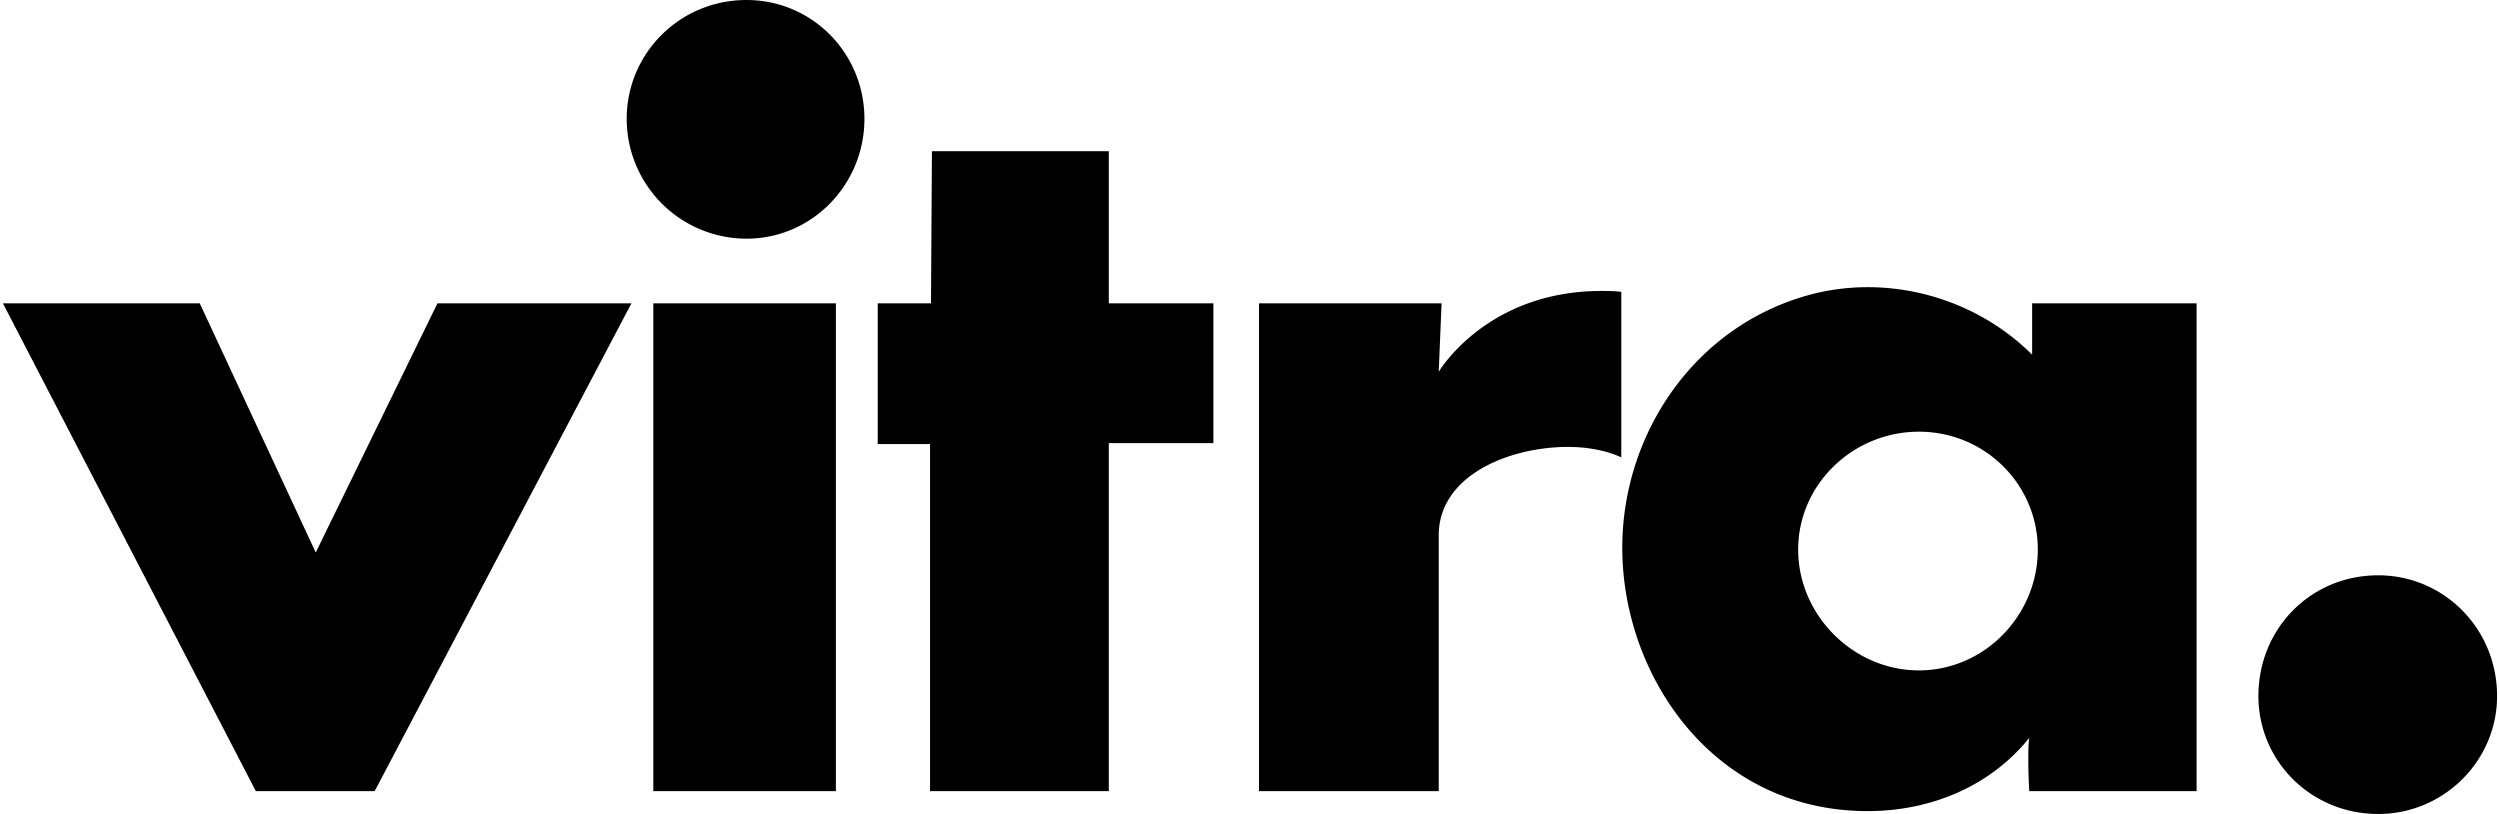 <?xml version="1.0" encoding="UTF-8"?>
<svg xmlns="http://www.w3.org/2000/svg" width="86px" height="28px" viewBox="0 0 91.928 30">
  <path fill="#000" d="M0 11.18h7.255l4.275 9.183 4.486-9.183h7.149l-9.463 17.979h-4.38L0 11.18zm22.991-6.799C22.991 1.962 24.954 0 27.407 0c2.418 0 4.346 1.962 4.346 4.381s-1.928 4.416-4.346 4.416a4.42 4.42 0 0 1-4.416-4.416zm.981 24.778V11.18h6.729v17.979h-6.729zM34.241 5.573h6.519v5.607h3.855v5.152H40.76v12.827h-6.589V16.367h-1.928V11.18h1.963l.035-5.607zm12.055 5.607h6.729l-.105 2.523s1.752-2.979 5.993-2.979c.245 0 .491 0 .736.035v6.099c-.524-.245-1.227-.386-1.962-.386-2.173 0-4.767 1.051-4.767 3.26v9.427h-6.624V11.18zm22.431-.596c2.278 0 4.486.912 6.064 2.489V11.18h6.062v17.979h-6.167s-.036-.56-.036-1.156c0-.279 0-.561.036-.806-1.473 1.822-3.681 2.698-5.959 2.698-5.677 0-9.042-4.977-9.042-9.708 0-4.276 2.769-8.341 7.184-9.392a8.352 8.352 0 0 1 1.858-.211zM75 20.257c0-2.417-1.962-4.346-4.381-4.346-2.418 0-4.451 1.928-4.451 4.346s2.033 4.452 4.451 4.452C73.038 24.708 75 22.675 75 20.257zm8.131 5.398c0-2.488 1.927-4.451 4.416-4.451 2.418 0 4.381 1.963 4.381 4.451 0 2.383-1.963 4.346-4.381 4.346-2.489-.001-4.416-1.963-4.416-4.346z"></path>
</svg>
